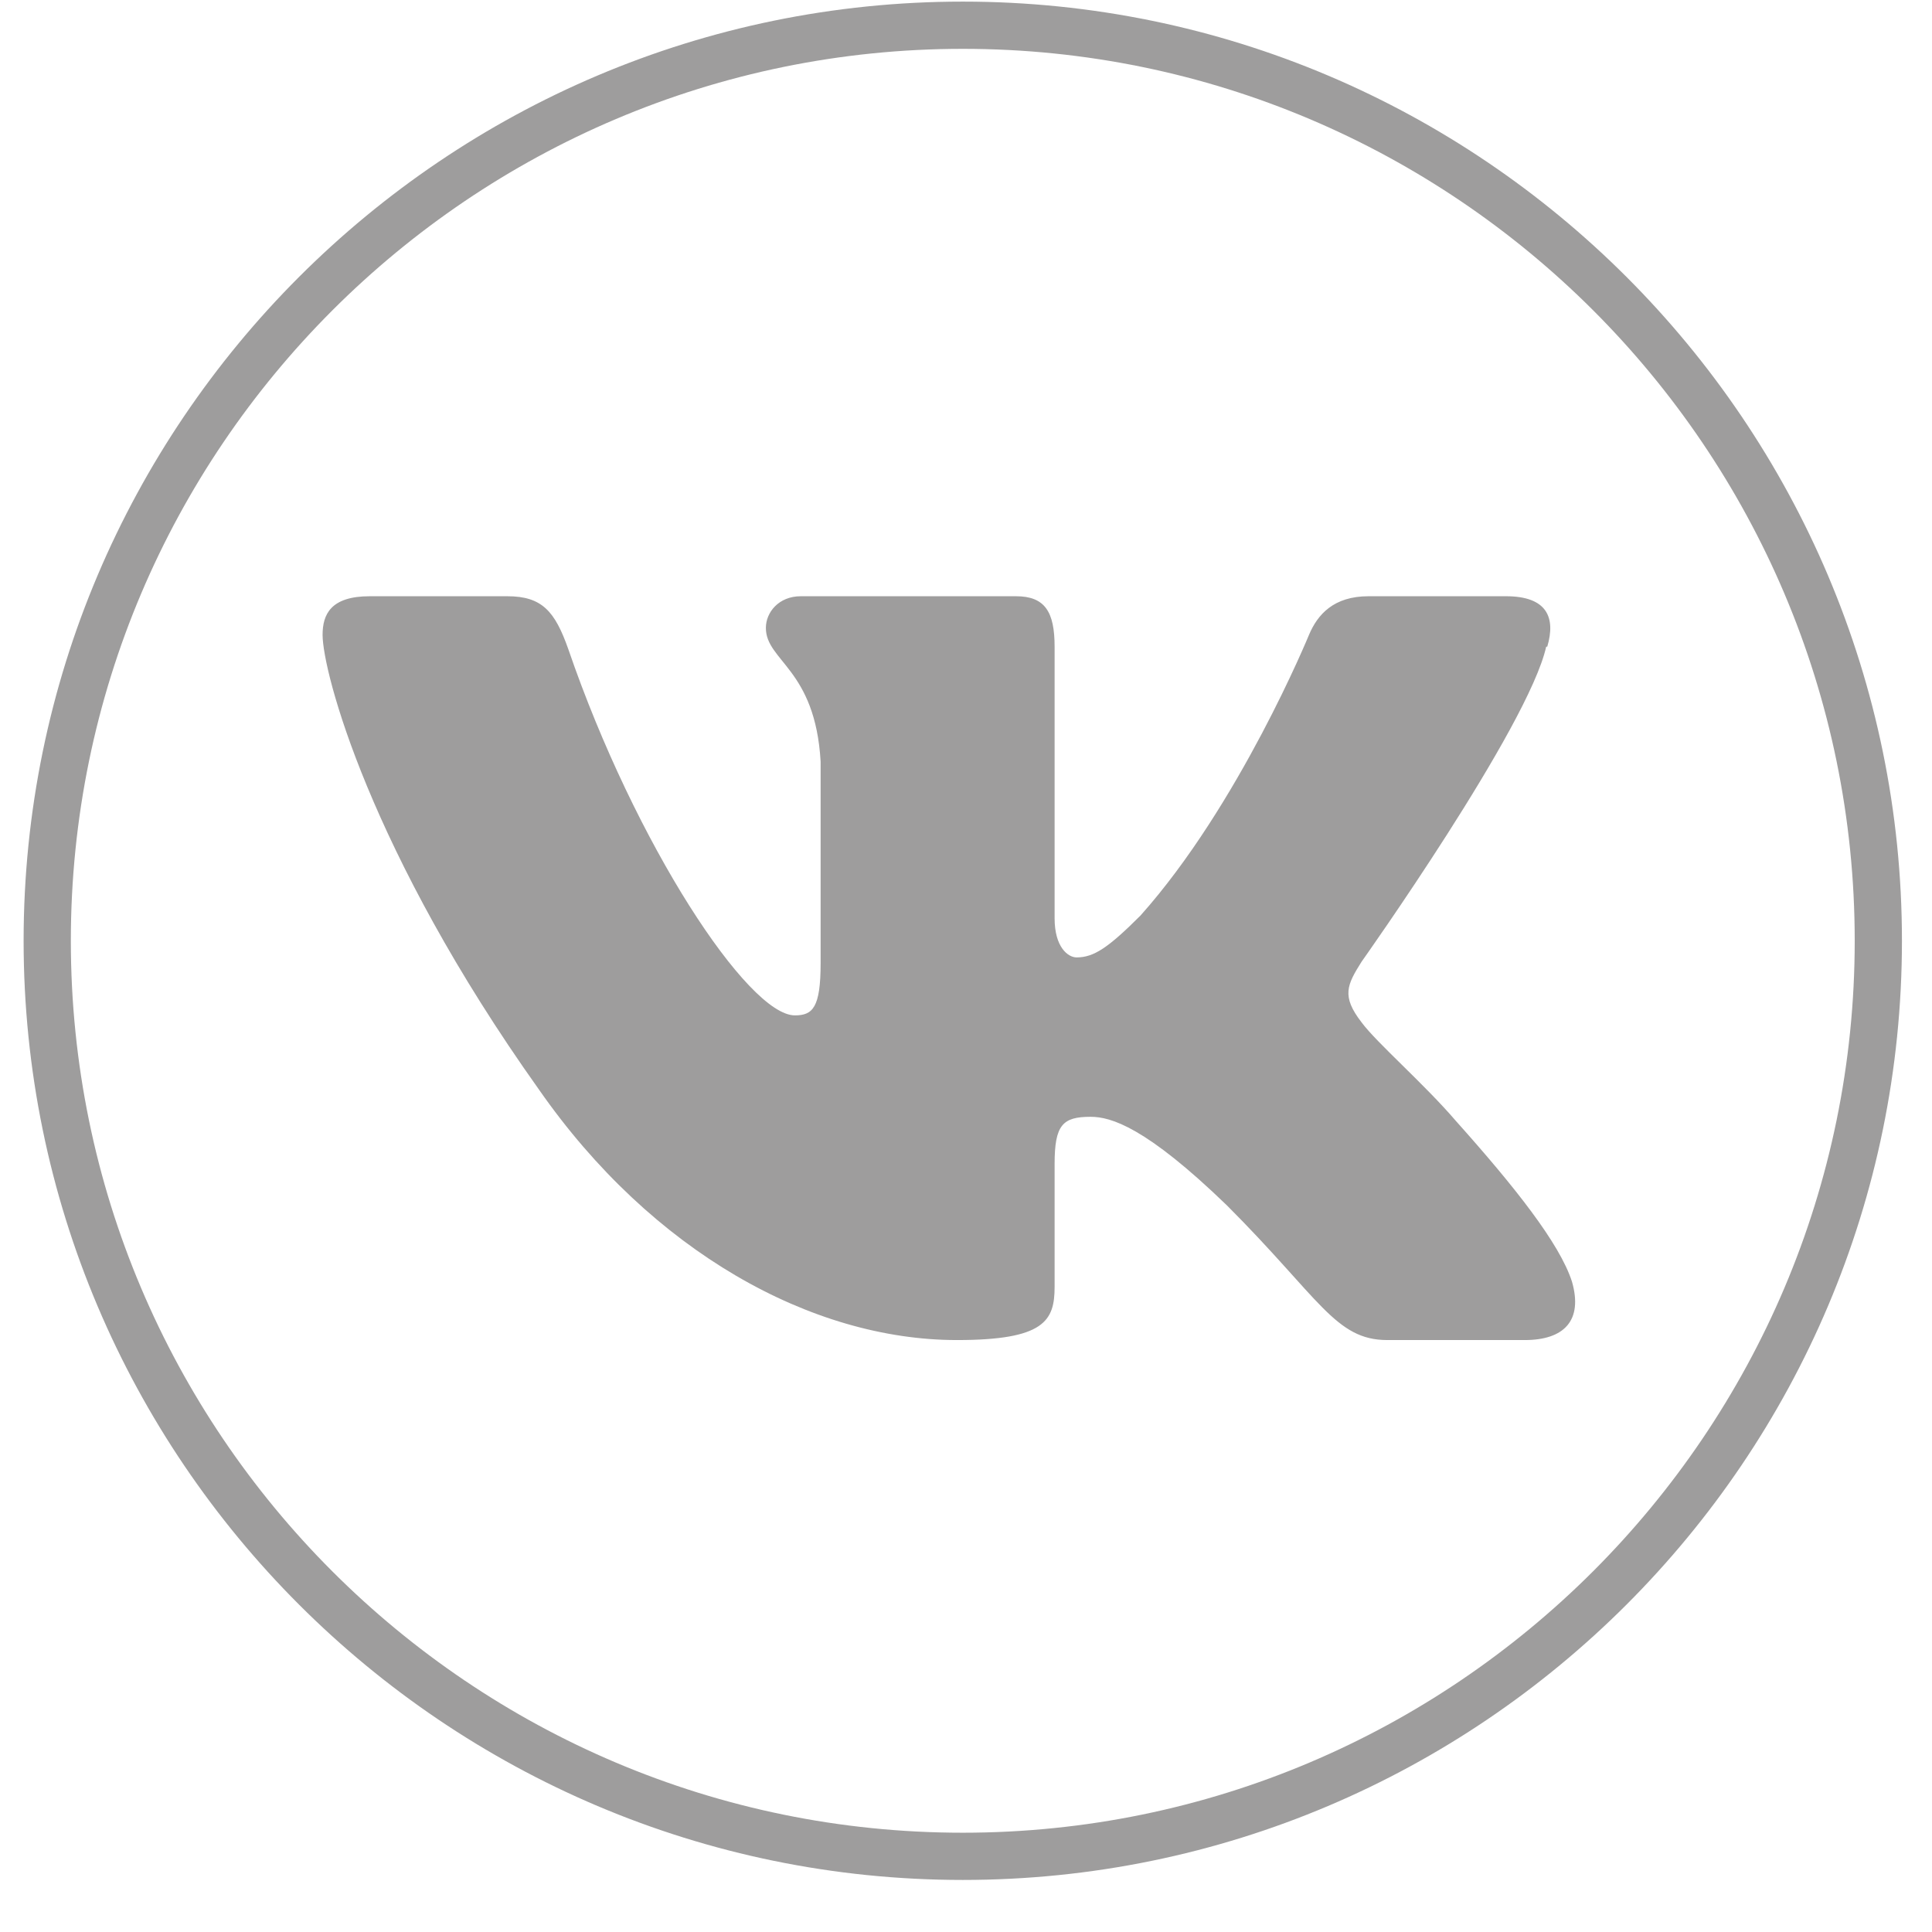 <svg width="36" height="36" viewBox="0 0 36 36" fill="none" xmlns="http://www.w3.org/2000/svg">
<path fill-rule="evenodd" clip-rule="evenodd" d="M0.44 17.53C0.44 27.18 8.29 35.03 17.94 35.03C27.59 35.03 35.44 27.18 35.44 17.53C35.44 7.88 27.59 0.03 17.94 0.03C8.29 0.03 0.44 7.88 0.44 17.53ZM1.32 17.53C1.32 8.36 8.78 0.91 17.94 0.91C27.1 0.91 34.56 8.36 34.56 17.53C34.56 26.7 27.1 34.15 17.94 34.15C8.77 34.15 1.32 26.7 1.32 17.53Z" fill="#9E9D9D"/>
<path d="M28.831 12.05C28.991 11.51 28.831 11.11 28.061 11.11H25.501C24.851 11.11 24.551 11.45 24.391 11.83C24.391 11.83 23.091 15 21.251 17.06C20.651 17.66 20.381 17.84 20.061 17.84C19.901 17.84 19.651 17.65 19.651 17.11V12.05C19.651 11.4 19.471 11.11 18.931 11.11H14.921C14.511 11.11 14.271 11.41 14.271 11.7C14.271 12.32 15.191 12.46 15.291 14.19V17.95C15.291 18.78 15.141 18.92 14.811 18.92C13.941 18.92 11.841 15.74 10.591 12.1C10.341 11.39 10.101 11.11 9.451 11.11H6.891C6.161 11.11 6.011 11.45 6.011 11.83C6.011 12.51 6.881 15.86 10.041 20.3C12.151 23.33 15.131 24.97 17.831 24.97C19.461 24.97 19.651 24.61 19.651 23.98V21.69C19.651 20.96 19.801 20.81 20.321 20.81C20.701 20.81 21.351 21 22.861 22.46C24.591 24.19 24.881 24.97 25.851 24.97H28.411C29.141 24.97 29.501 24.61 29.291 23.88C29.061 23.17 28.231 22.12 27.131 20.89C26.531 20.19 25.651 19.43 25.371 19.05C24.991 18.56 25.101 18.35 25.371 17.92C25.371 17.92 28.481 13.54 28.811 12.05H28.831Z" fill="#9E9D9D"/>
</svg>
